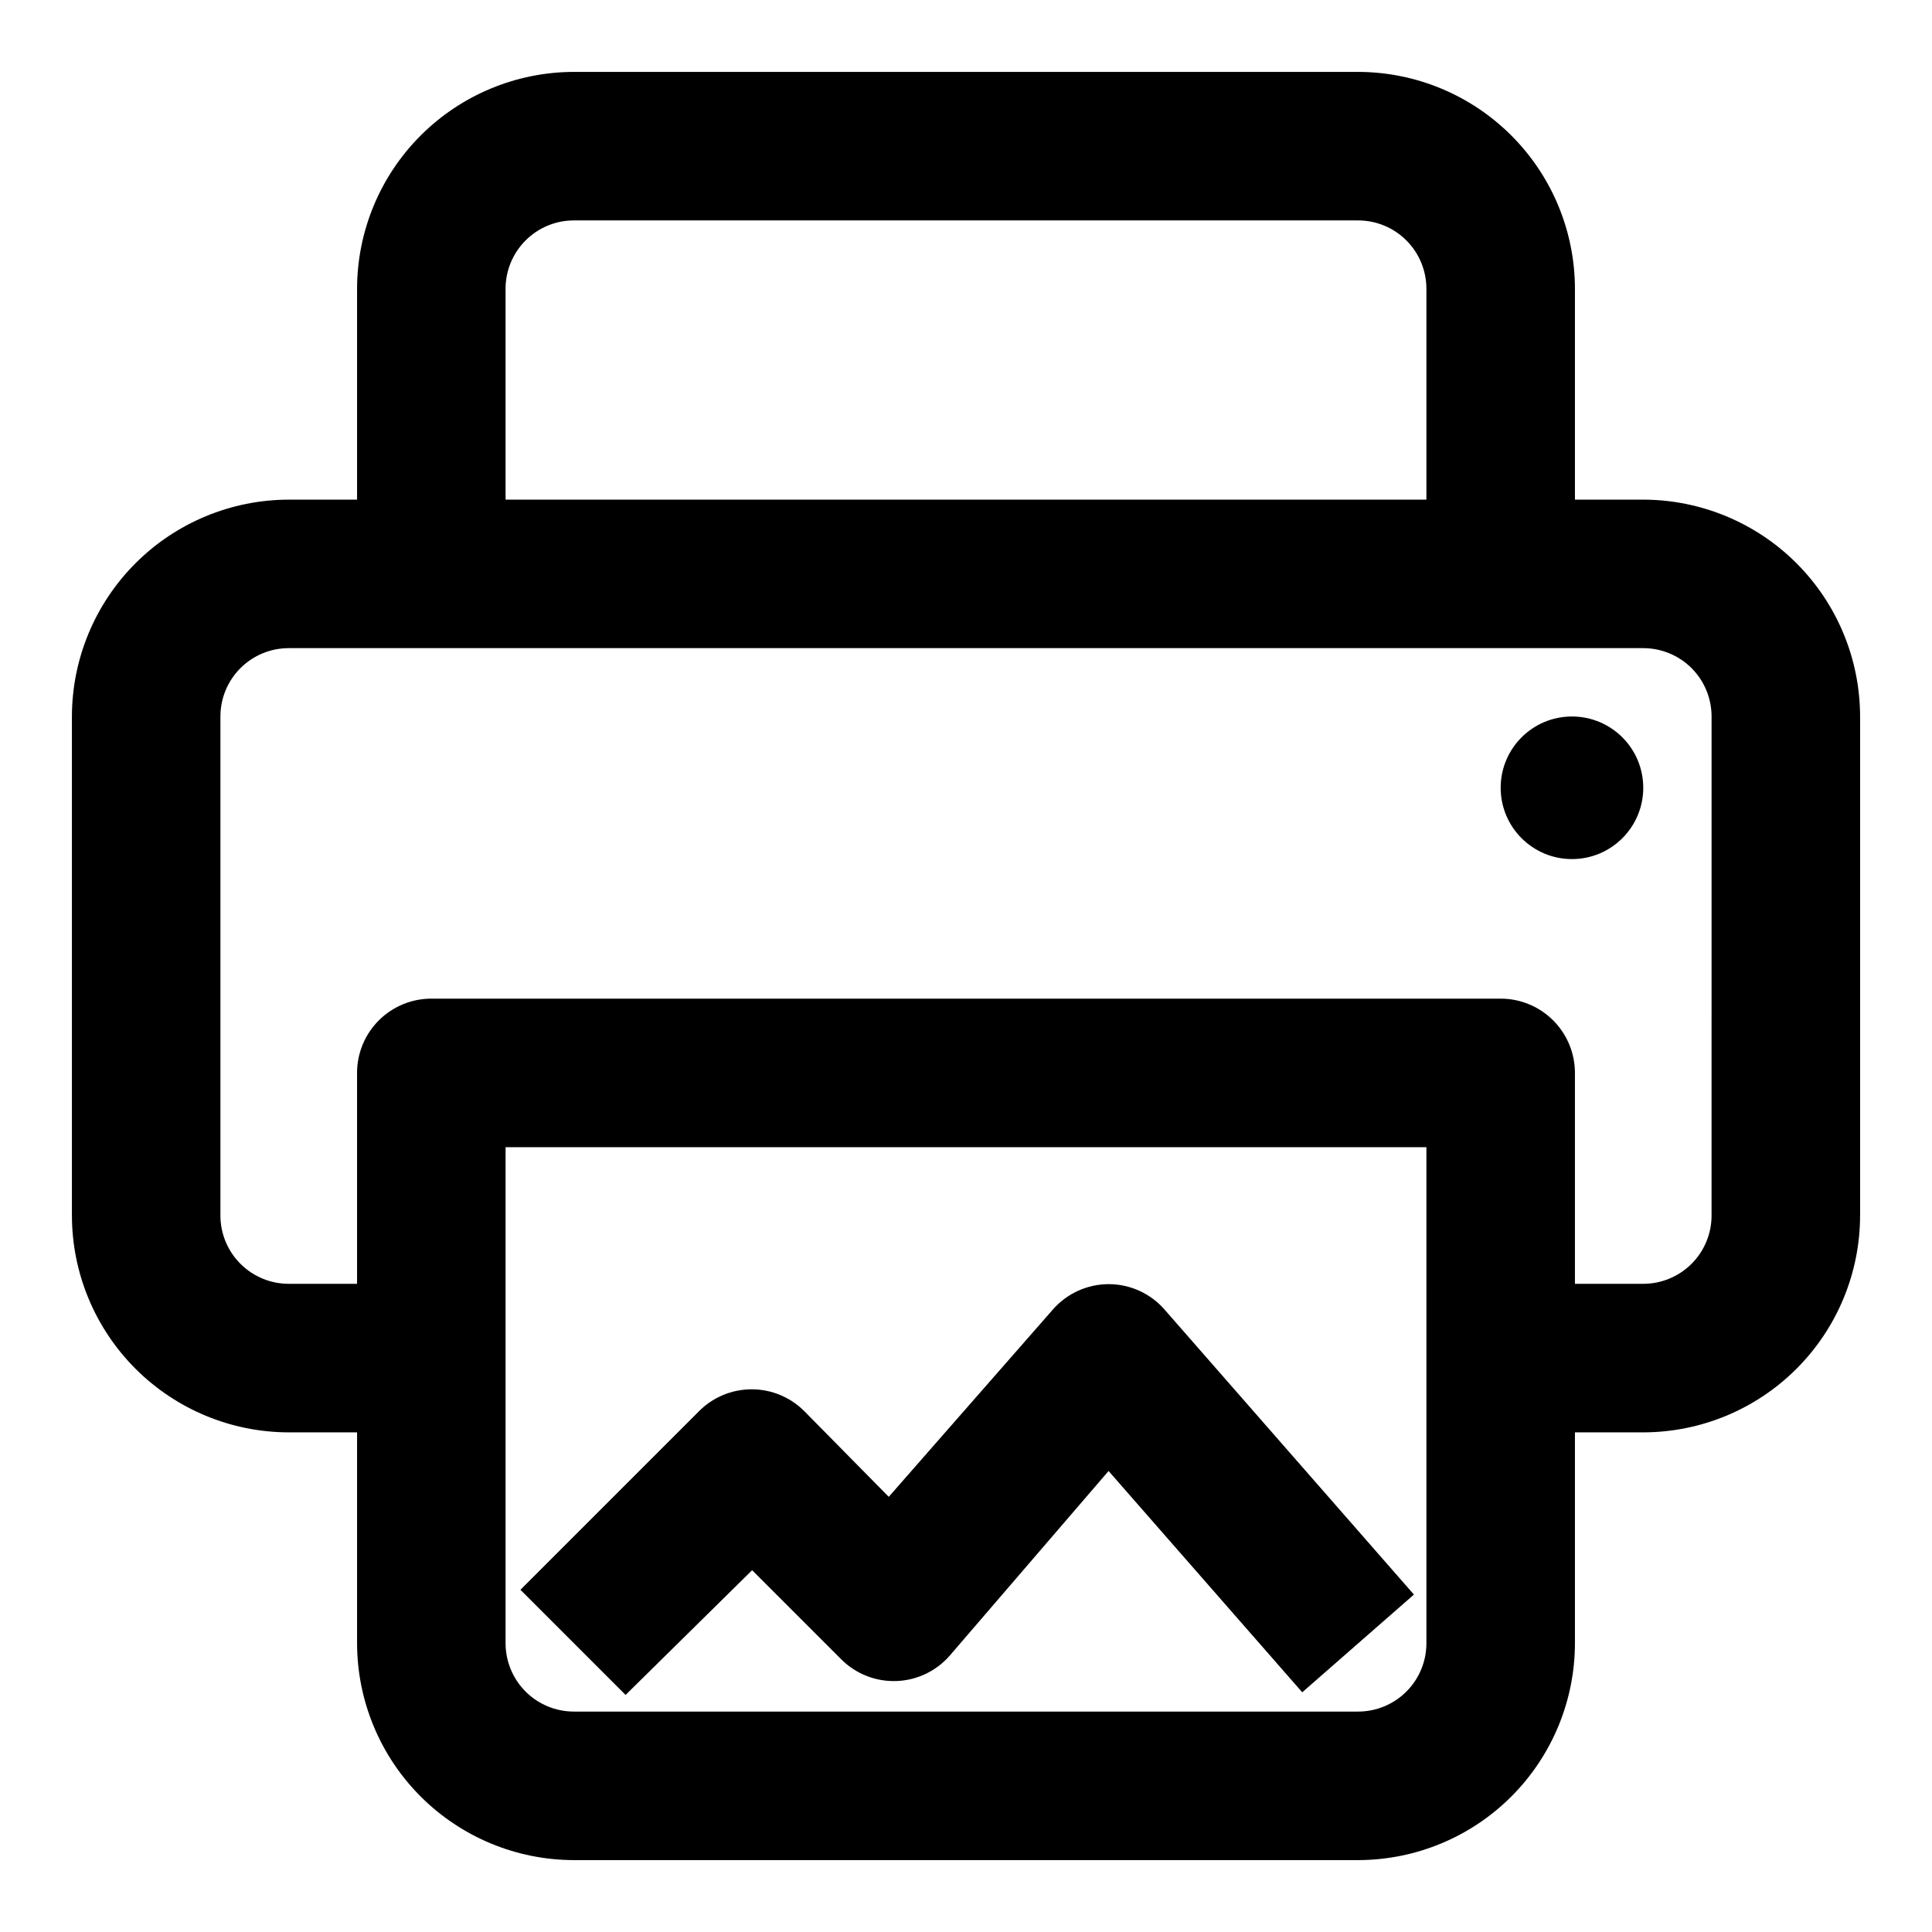 <?xml version="1.0" encoding="UTF-8"?>
<!-- Uploaded to: ICON Repo, www.iconrepo.com, Generator: ICON Repo Mixer Tools -->
<svg fill="#000000" width="800px" height="800px" version="1.1" viewBox="144 144 512 512" xmlns="http://www.w3.org/2000/svg">
 <g>
  <path d="m579.48 276.41h-18.105v-55.891c-0.02-15.234-6.082-29.84-16.855-40.609-10.77-10.773-25.375-16.836-40.609-16.855h-207.82c-15.234 0.02-29.836 6.082-40.609 16.855-10.773 10.77-16.832 25.375-16.855 40.609v55.891h-18.105c-15.234 0.023-29.84 6.082-40.609 16.855-10.773 10.773-16.836 25.379-16.855 40.613v132.25c0.02 15.234 6.082 29.836 16.855 40.609 10.77 10.773 25.375 16.836 40.609 16.855h18.105v55.891c0.023 15.234 6.082 29.84 16.855 40.613 10.773 10.77 25.375 16.832 40.609 16.852h207.82c15.234-0.02 29.84-6.082 40.609-16.852 10.773-10.773 16.836-25.379 16.855-40.613v-55.891h18.105c15.234-0.02 29.84-6.082 40.613-16.855 10.77-10.773 16.832-25.375 16.852-40.609v-132.25c-0.02-15.234-6.082-29.84-16.852-40.613-10.773-10.773-25.379-16.832-40.613-16.855zm-301.5-55.891c0-4.801 1.91-9.406 5.305-12.801 3.394-3.398 8-5.305 12.801-5.305h207.82c4.801 0 9.406 1.906 12.801 5.305 3.394 3.394 5.305 8 5.305 12.801v55.891h-244.03zm244.03 358.96h0.004c0 4.801-1.91 9.406-5.305 12.805-3.394 3.394-8 5.301-12.801 5.301h-207.82c-4.801 0-9.406-1.906-12.801-5.301-3.394-3.398-5.305-8.004-5.305-12.805v-131.46h244.03zm75.57-113.36h0.004c0 4.801-1.906 9.406-5.301 12.801-3.398 3.394-8.004 5.305-12.805 5.305h-18.105v-55.895c0-5.219-2.074-10.223-5.766-13.914-3.688-3.691-8.695-5.766-13.914-5.766h-283.39c-5.219 0-10.223 2.074-13.914 5.766-3.691 3.691-5.766 8.695-5.766 13.914v55.891l-18.105 0.004c-4.801 0-9.406-1.91-12.801-5.305-3.398-3.394-5.305-8-5.305-12.801v-132.25c0-4.805 1.906-9.41 5.305-12.805 3.394-3.394 8-5.301 12.801-5.301h358.96c4.801 0 9.406 1.906 12.805 5.301 3.394 3.394 5.301 8 5.301 12.805z"/>
  <path d="m579.48 352.77c0 10.434-8.457 18.895-18.895 18.895-10.434 0-18.891-8.461-18.891-18.895s8.457-18.891 18.891-18.891c10.438 0 18.895 8.457 18.895 18.891"/>
  <path d="m343.32 560.12 23.617 23.617v-0.004c3.848 3.856 9.125 5.941 14.57 5.762 5.445-0.176 10.574-2.606 14.16-6.707l42.117-48.961 51.324 58.648 29.598-25.898-66.125-75.57v-0.004c-3.738-4.258-9.133-6.695-14.797-6.691-5.68 0.016-11.074 2.484-14.801 6.769l-43.453 49.594-22.277-22.594c-3.703-3.773-8.766-5.902-14.051-5.902-5.289 0-10.352 2.129-14.055 5.902l-47.23 47.23 27.867 27.867z"/>
 </g>
</svg>